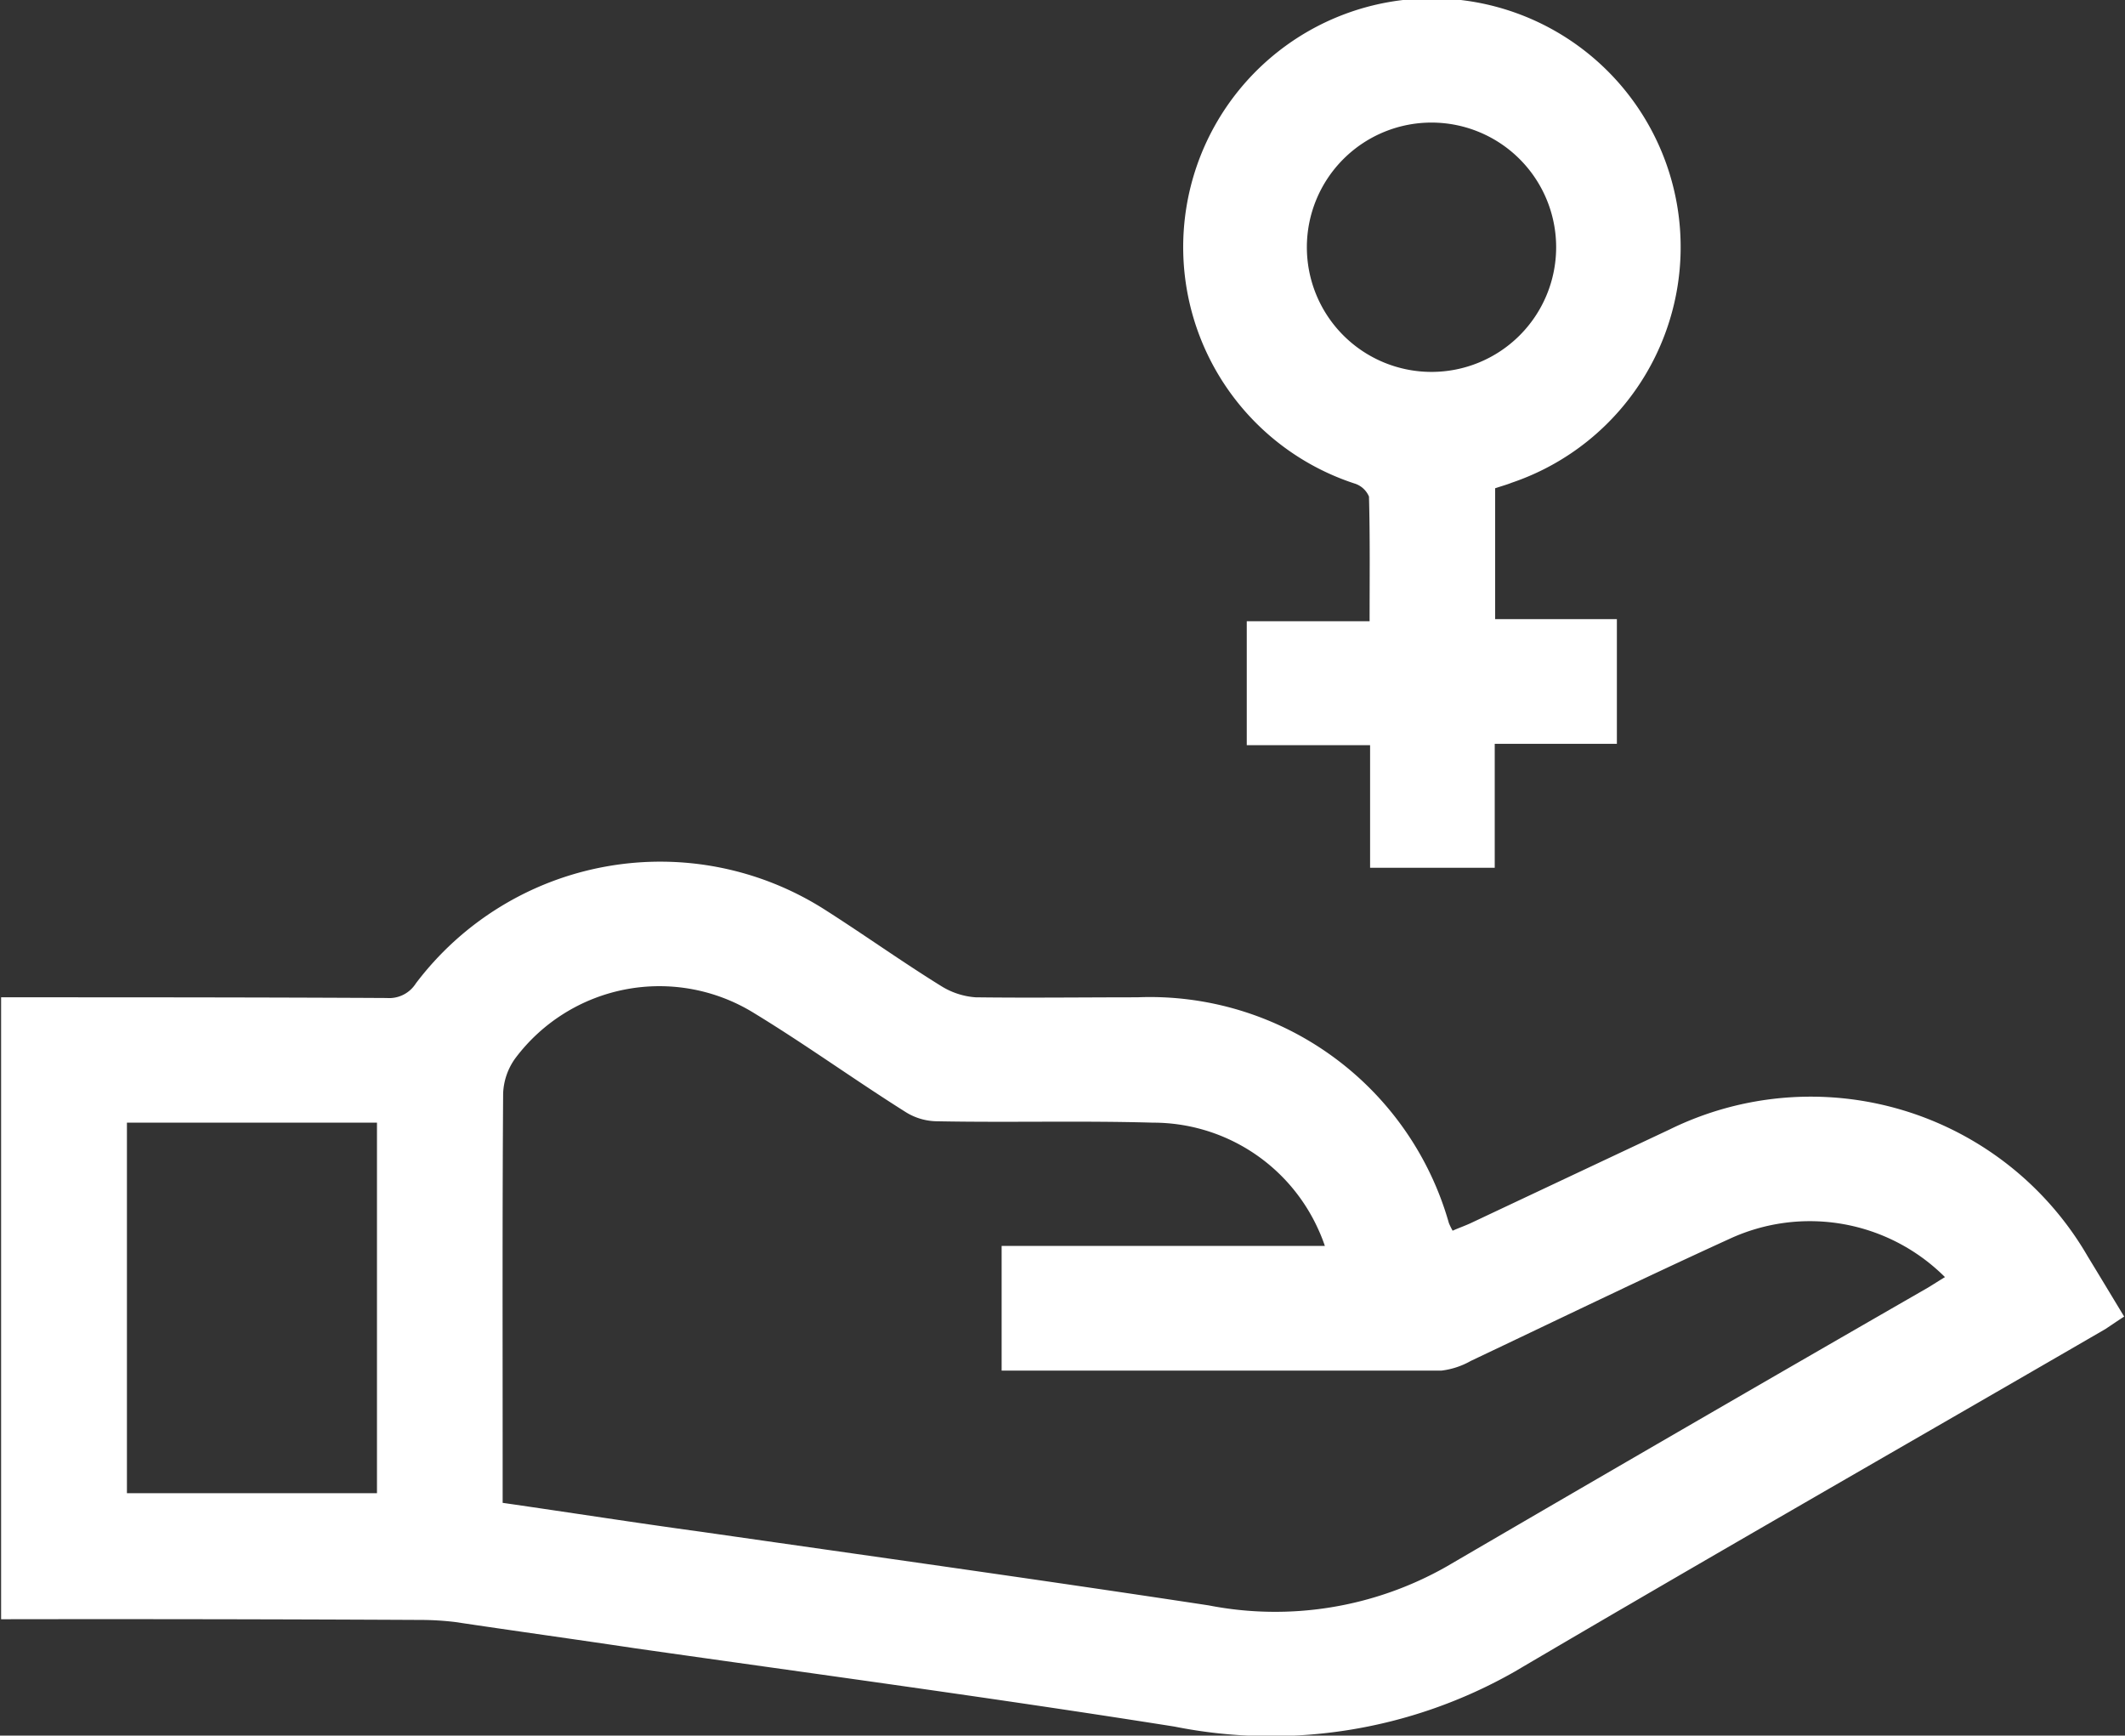 <svg xmlns="http://www.w3.org/2000/svg" width="30.688" height="25.06" viewBox="0 0 30.688 25.06">
  <rect x="0" y="0" width="30.688" height="25.06" fill="#333333" stroke="none"/>
  <defs>
    <style>
      .cls-1 {
        fill: #fff;
        fill-rule: evenodd;
      }
    </style>
  </defs>
  <path class="cls-1" d="M82.17,1994.28c1.857,0,3.713,0,5.57.01a0.455,0.455,0,0,0,.421-0.21,4.422,4.422,0,0,1,5.915-1.06c0.565,0.36,1.11.75,1.676,1.1a1.084,1.084,0,0,0,.492.16c0.778,0.01,1.557,0,2.336,0a4.488,4.488,0,0,1,4.5,3.26,1.008,1.008,0,0,0,.054.11c0.089-.04.177-0.07,0.263-0.11q1.432-.675,2.867-1.35a4.622,4.622,0,0,1,6.041,1.83c0.171,0.28.339,0.56,0.527,0.87-0.094.06-.18,0.12-0.271,0.18-2.846,1.65-5.7,3.28-8.537,4.95a7.109,7.109,0,0,1-4.907.79c-2.589-.41-5.19-0.76-7.785-1.13-0.868-.13-1.736-0.25-2.605-0.38a4.273,4.273,0,0,0-.506-0.03q-3.024-.015-6.049-0.01v-8.98Zm7.249,7.3c0.974,0.14,1.928.29,2.883,0.42,2.437,0.35,4.876.69,7.309,1.06a5.01,5.01,0,0,0,3.434-.56q3.471-2.025,6.957-4.03c0.082-.05.159-0.1,0.242-0.15a2.761,2.761,0,0,0-3.116-.55c-1.249.57-2.486,1.17-3.731,1.76a1.134,1.134,0,0,1-.424.14H96.621v-1.8h4.668a2.444,2.444,0,0,0-.1-0.25,2.617,2.617,0,0,0-2.385-1.53c-1.037-.03-2.075,0-3.113-0.02a0.867,0.867,0,0,1-.467-0.14c-0.73-.46-1.436-0.97-2.175-1.42a2.6,2.6,0,0,0-3.451.65,0.923,0.923,0,0,0-.176.51c-0.012,1.74-.007,3.48-0.007,5.21v0.7Zm-5.43-5.49v5.35H87.6v-5.35H83.988Zm17.946-7.24c0-.63.007-1.22-0.009-1.8a0.333,0.333,0,0,0-.213-0.19,3.592,3.592,0,1,1,2.274-.01c-0.075.03-.15,0.05-0.239,0.08v1.89h1.758v1.8h-1.764v1.79h-1.8v-1.77h-1.781v-1.79h1.776Zm0.911-7.2a1.8,1.8,0,1,0,1.783,1.8A1.8,1.8,0,0,0,102.845,1981.65Z" transform="translate(-82.156 -1979.88)"/>
</svg>
